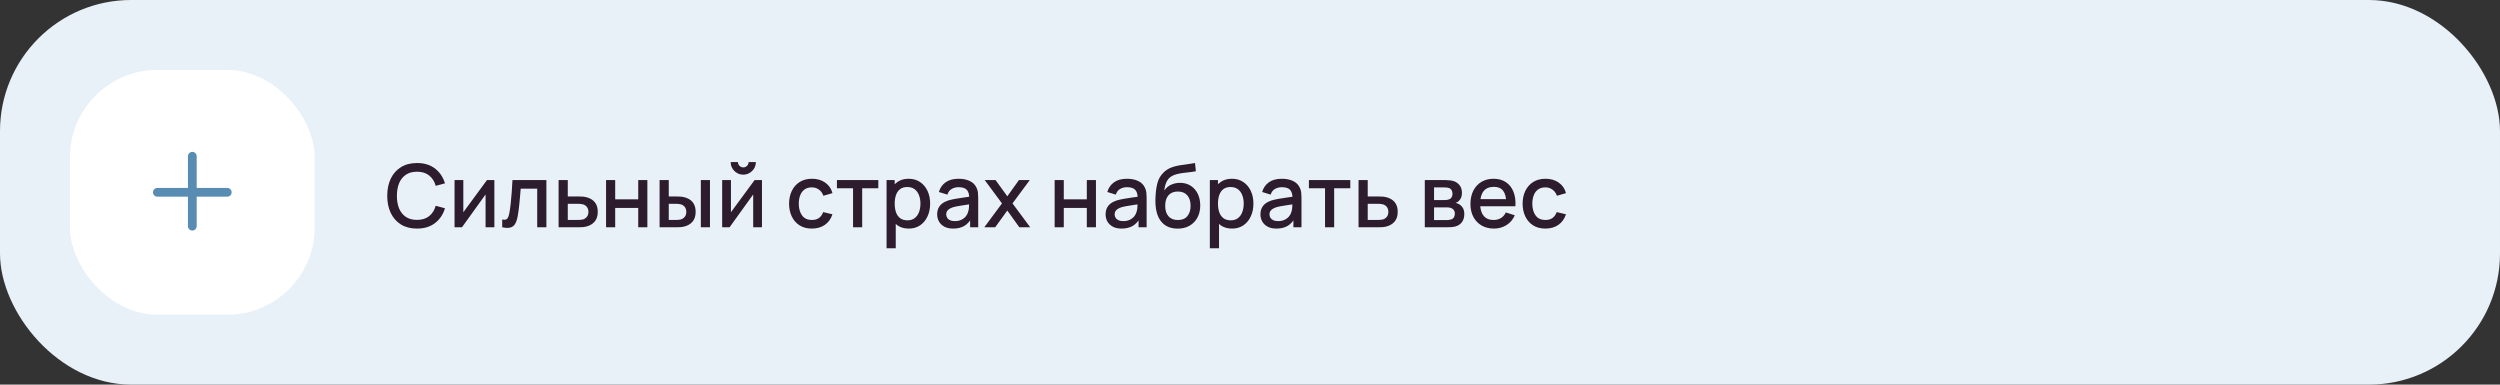 <?xml version="1.0" encoding="UTF-8"?> <svg xmlns="http://www.w3.org/2000/svg" width="572" height="88" viewBox="0 0 572 88" fill="none"><rect x="0" y="0" width="572" height="88" fill="#333333" stroke="none"/> <rect width="572" height="88" rx="30" fill="#E8F1F8"></rect> <rect x="16" y="16" width="56" height="56" rx="20" fill="white"></rect> <path fill-rule="evenodd" clip-rule="evenodd" d="M45 35.75C45 35.198 44.552 34.75 44 34.75C43.448 34.75 43 35.198 43 35.75V43H36C35.448 43 35 43.448 35 44C35 44.552 35.448 45 36 45H43V51.75C43 52.302 43.448 52.75 44 52.75C44.552 52.75 45 52.302 45 51.75V45H52C52.552 45 53 44.552 53 44C53 43.448 52.552 43 52 43H45V35.75Z" fill="#588CB3"></path> <path d="M95.41 52.3C93.97 52.3 92.743 51.987 91.73 51.36C90.717 50.727 89.94 49.847 89.4 48.72C88.867 47.593 88.6 46.287 88.6 44.8C88.6 43.313 88.867 42.007 89.4 40.88C89.94 39.753 90.717 38.877 91.73 38.25C92.743 37.617 93.97 37.3 95.41 37.3C97.07 37.3 98.443 37.72 99.53 38.56C100.623 39.4 101.383 40.53 101.81 41.95L99.69 42.52C99.41 41.513 98.91 40.723 98.19 40.15C97.477 39.577 96.55 39.29 95.41 39.29C94.39 39.29 93.54 39.52 92.86 39.98C92.18 40.44 91.667 41.083 91.32 41.91C90.98 42.737 90.81 43.7 90.81 44.8C90.803 45.9 90.97 46.863 91.31 47.69C91.657 48.517 92.17 49.16 92.85 49.62C93.537 50.08 94.39 50.31 95.41 50.31C96.55 50.31 97.477 50.023 98.19 49.45C98.91 48.87 99.41 48.08 99.69 47.08L101.81 47.65C101.383 49.07 100.623 50.2 99.53 51.04C98.443 51.88 97.07 52.3 95.41 52.3ZM113.109 41.2V52H111.099V44.49L105.699 52H103.999V41.2H106.009V48.56L111.419 41.2H113.109ZM114.904 52V50.23C115.304 50.303 115.607 50.293 115.814 50.2C116.027 50.1 116.184 49.92 116.284 49.66C116.391 49.4 116.481 49.063 116.554 48.65C116.667 48.043 116.764 47.353 116.844 46.58C116.931 45.8 117.007 44.957 117.074 44.05C117.141 43.143 117.201 42.193 117.254 41.2H125.014V52H122.914V43.17H119.134C119.094 43.697 119.047 44.257 118.994 44.85C118.947 45.437 118.894 46.02 118.834 46.6C118.774 47.18 118.711 47.723 118.644 48.23C118.577 48.737 118.507 49.17 118.434 49.53C118.301 50.25 118.104 50.823 117.844 51.25C117.591 51.67 117.231 51.94 116.764 52.06C116.297 52.187 115.677 52.167 114.904 52ZM127.808 52V41.2H129.908V44.95H132.038C132.345 44.95 132.671 44.957 133.018 44.97C133.371 44.983 133.675 45.017 133.928 45.07C134.508 45.19 135.008 45.39 135.428 45.67C135.855 45.95 136.185 46.323 136.418 46.79C136.651 47.25 136.768 47.817 136.768 48.49C136.768 49.43 136.521 50.18 136.028 50.74C135.541 51.293 134.881 51.667 134.048 51.86C133.781 51.92 133.465 51.96 133.098 51.98C132.738 51.993 132.408 52 132.108 52H127.808ZM129.908 50.32H132.228C132.395 50.32 132.585 50.313 132.798 50.3C133.011 50.287 133.208 50.257 133.388 50.21C133.708 50.117 133.995 49.927 134.248 49.64C134.501 49.353 134.628 48.97 134.628 48.49C134.628 47.997 134.501 47.603 134.248 47.31C134.001 47.017 133.688 46.827 133.308 46.74C133.128 46.693 132.945 46.663 132.758 46.65C132.571 46.637 132.395 46.63 132.228 46.63H129.908V50.32ZM138.667 52V41.2H140.757V45.61H146.027V41.2H148.117V52H146.027V47.58H140.757V52H138.667ZM150.913 52V41.2H153.013V44.95H154.433C154.74 44.95 155.07 44.957 155.423 44.97C155.777 44.983 156.077 45.017 156.323 45.07C156.903 45.19 157.407 45.39 157.833 45.67C158.26 45.95 158.587 46.323 158.813 46.79C159.047 47.25 159.163 47.817 159.163 48.49C159.163 49.43 158.92 50.18 158.433 50.74C157.947 51.293 157.287 51.667 156.453 51.86C156.187 51.92 155.87 51.96 155.503 51.98C155.143 51.993 154.81 52 154.503 52H150.913ZM153.013 50.32H154.623C154.797 50.32 154.99 50.313 155.203 50.3C155.417 50.287 155.613 50.257 155.793 50.21C156.107 50.117 156.39 49.927 156.643 49.64C156.897 49.353 157.023 48.97 157.023 48.49C157.023 47.997 156.897 47.603 156.643 47.31C156.397 47.017 156.083 46.827 155.703 46.74C155.53 46.693 155.347 46.663 155.153 46.65C154.967 46.637 154.79 46.63 154.623 46.63H153.013V50.32ZM160.353 52V41.2H162.443V52H160.353ZM170.06 39.96C169.533 39.96 169.05 39.83 168.61 39.57C168.177 39.31 167.83 38.963 167.57 38.53C167.31 38.097 167.18 37.613 167.18 37.08H168.84C168.84 37.413 168.96 37.7 169.2 37.94C169.44 38.18 169.727 38.3 170.06 38.3C170.4 38.3 170.687 38.18 170.92 37.94C171.16 37.7 171.28 37.413 171.28 37.08H172.94C172.94 37.613 172.81 38.097 172.55 38.53C172.29 38.963 171.94 39.31 171.5 39.57C171.067 39.83 170.587 39.96 170.06 39.96ZM174.34 41.2V52H172.33V44.49L166.93 52H165.23V41.2H167.24V48.56L172.65 41.2H174.34ZM185.758 52.3C184.652 52.3 183.712 52.053 182.938 51.56C182.165 51.067 181.572 50.39 181.158 49.53C180.752 48.67 180.545 47.693 180.538 46.6C180.545 45.487 180.758 44.503 181.178 43.65C181.598 42.79 182.198 42.117 182.978 41.63C183.758 41.143 184.695 40.9 185.788 40.9C186.968 40.9 187.975 41.193 188.808 41.78C189.648 42.367 190.202 43.17 190.468 44.19L188.388 44.79C188.182 44.183 187.842 43.713 187.368 43.38C186.902 43.04 186.365 42.87 185.758 42.87C185.072 42.87 184.508 43.033 184.068 43.36C183.628 43.68 183.302 44.12 183.088 44.68C182.875 45.24 182.765 45.88 182.758 46.6C182.765 47.713 183.018 48.613 183.518 49.3C184.025 49.987 184.772 50.33 185.758 50.33C186.432 50.33 186.975 50.177 187.388 49.87C187.808 49.557 188.128 49.11 188.348 48.53L190.468 49.03C190.115 50.083 189.532 50.893 188.718 51.46C187.905 52.02 186.918 52.3 185.758 52.3ZM195.178 52V43.08H191.488V41.2H200.958V43.08H197.268V52H195.178ZM207.927 52.3C206.894 52.3 206.027 52.05 205.327 51.55C204.627 51.043 204.097 50.36 203.737 49.5C203.377 48.64 203.197 47.67 203.197 46.59C203.197 45.51 203.374 44.54 203.727 43.68C204.087 42.82 204.614 42.143 205.307 41.65C206.007 41.15 206.867 40.9 207.887 40.9C208.9 40.9 209.774 41.15 210.507 41.65C211.247 42.143 211.817 42.82 212.217 43.68C212.617 44.533 212.817 45.503 212.817 46.59C212.817 47.67 212.617 48.643 212.217 49.51C211.824 50.37 211.26 51.05 210.527 51.55C209.8 52.05 208.934 52.3 207.927 52.3ZM202.847 56.8V41.2H204.707V48.97H204.947V56.8H202.847ZM207.637 50.41C208.304 50.41 208.854 50.24 209.287 49.9C209.727 49.56 210.054 49.103 210.267 48.53C210.487 47.95 210.597 47.303 210.597 46.59C210.597 45.883 210.487 45.243 210.267 44.67C210.054 44.097 209.724 43.64 209.277 43.3C208.83 42.96 208.26 42.79 207.567 42.79C206.914 42.79 206.374 42.95 205.947 43.27C205.527 43.59 205.214 44.037 205.007 44.61C204.807 45.183 204.707 45.843 204.707 46.59C204.707 47.337 204.807 47.997 205.007 48.57C205.207 49.143 205.524 49.593 205.957 49.92C206.39 50.247 206.95 50.41 207.637 50.41ZM218.075 52.3C217.275 52.3 216.605 52.153 216.065 51.86C215.525 51.56 215.115 51.167 214.835 50.68C214.562 50.187 214.425 49.647 214.425 49.06C214.425 48.513 214.522 48.033 214.715 47.62C214.908 47.207 215.195 46.857 215.575 46.57C215.955 46.277 216.422 46.04 216.975 45.86C217.455 45.72 217.998 45.597 218.605 45.49C219.212 45.383 219.848 45.283 220.515 45.19C221.188 45.097 221.855 45.003 222.515 44.91L221.755 45.33C221.768 44.483 221.588 43.857 221.215 43.45C220.848 43.037 220.215 42.83 219.315 42.83C218.748 42.83 218.228 42.963 217.755 43.23C217.282 43.49 216.952 43.923 216.765 44.53L214.815 43.93C215.082 43.003 215.588 42.267 216.335 41.72C217.088 41.173 218.088 40.9 219.335 40.9C220.302 40.9 221.142 41.067 221.855 41.4C222.575 41.727 223.102 42.247 223.435 42.96C223.608 43.313 223.715 43.687 223.755 44.08C223.795 44.473 223.815 44.897 223.815 45.35V52H221.965V49.53L222.325 49.85C221.878 50.677 221.308 51.293 220.615 51.7C219.928 52.1 219.082 52.3 218.075 52.3ZM218.445 50.59C219.038 50.59 219.548 50.487 219.975 50.28C220.402 50.067 220.745 49.797 221.005 49.47C221.265 49.143 221.435 48.803 221.515 48.45C221.628 48.13 221.692 47.77 221.705 47.37C221.725 46.97 221.735 46.65 221.735 46.41L222.415 46.66C221.755 46.76 221.155 46.85 220.615 46.93C220.075 47.01 219.585 47.09 219.145 47.17C218.712 47.243 218.325 47.333 217.985 47.44C217.698 47.54 217.442 47.66 217.215 47.8C216.995 47.94 216.818 48.11 216.685 48.31C216.558 48.51 216.495 48.753 216.495 49.04C216.495 49.32 216.565 49.58 216.705 49.82C216.845 50.053 217.058 50.24 217.345 50.38C217.632 50.52 217.998 50.59 218.445 50.59ZM225.212 52L229.252 46.54L225.302 41.2H227.782L230.472 44.91L233.132 41.2H235.612L231.662 46.54L235.712 52H233.222L230.472 48.17L227.702 52H225.212ZM241.304 52V41.2H243.394V45.61H248.664V41.2H250.754V52H248.664V47.58H243.394V52H241.304ZM256.61 52.3C255.81 52.3 255.14 52.153 254.6 51.86C254.06 51.56 253.65 51.167 253.37 50.68C253.097 50.187 252.96 49.647 252.96 49.06C252.96 48.513 253.057 48.033 253.25 47.62C253.443 47.207 253.73 46.857 254.11 46.57C254.49 46.277 254.957 46.04 255.51 45.86C255.99 45.72 256.533 45.597 257.14 45.49C257.747 45.383 258.383 45.283 259.05 45.19C259.723 45.097 260.39 45.003 261.05 44.91L260.29 45.33C260.303 44.483 260.123 43.857 259.75 43.45C259.383 43.037 258.75 42.83 257.85 42.83C257.283 42.83 256.763 42.963 256.29 43.23C255.817 43.49 255.487 43.923 255.3 44.53L253.35 43.93C253.617 43.003 254.123 42.267 254.87 41.72C255.623 41.173 256.623 40.9 257.87 40.9C258.837 40.9 259.677 41.067 260.39 41.4C261.11 41.727 261.637 42.247 261.97 42.96C262.143 43.313 262.25 43.687 262.29 44.08C262.33 44.473 262.35 44.897 262.35 45.35V52H260.5V49.53L260.86 49.85C260.413 50.677 259.843 51.293 259.15 51.7C258.463 52.1 257.617 52.3 256.61 52.3ZM256.98 50.59C257.573 50.59 258.083 50.487 258.51 50.28C258.937 50.067 259.28 49.797 259.54 49.47C259.8 49.143 259.97 48.803 260.05 48.45C260.163 48.13 260.227 47.77 260.24 47.37C260.26 46.97 260.27 46.65 260.27 46.41L260.95 46.66C260.29 46.76 259.69 46.85 259.15 46.93C258.61 47.01 258.12 47.09 257.68 47.17C257.247 47.243 256.86 47.333 256.52 47.44C256.233 47.54 255.977 47.66 255.75 47.8C255.53 47.94 255.353 48.11 255.22 48.31C255.093 48.51 255.03 48.753 255.03 49.04C255.03 49.32 255.1 49.58 255.24 49.82C255.38 50.053 255.593 50.24 255.88 50.38C256.167 50.52 256.533 50.59 256.98 50.59ZM269.387 52.31C268.36 52.303 267.487 52.08 266.767 51.64C266.047 51.2 265.484 50.567 265.077 49.74C264.677 48.907 264.444 47.903 264.377 46.73C264.344 46.163 264.347 45.537 264.387 44.85C264.427 44.157 264.5 43.487 264.607 42.84C264.72 42.193 264.864 41.653 265.037 41.22C265.23 40.74 265.494 40.3 265.827 39.9C266.16 39.493 266.527 39.153 266.927 38.88C267.354 38.587 267.827 38.36 268.347 38.2C268.867 38.033 269.41 37.903 269.977 37.81C270.55 37.717 271.127 37.637 271.707 37.57C272.294 37.497 272.864 37.407 273.417 37.3L273.617 39.17C273.25 39.257 272.817 39.327 272.317 39.38C271.824 39.433 271.31 39.493 270.777 39.56C270.25 39.627 269.747 39.72 269.267 39.84C268.787 39.96 268.37 40.13 268.017 40.35C267.517 40.657 267.134 41.103 266.867 41.69C266.607 42.277 266.45 42.913 266.397 43.6C266.81 42.973 267.337 42.523 267.977 42.25C268.617 41.97 269.28 41.83 269.967 41.83C270.927 41.83 271.754 42.057 272.447 42.51C273.147 42.963 273.684 43.58 274.057 44.36C274.43 45.14 274.617 46.023 274.617 47.01C274.617 48.077 274.397 49.01 273.957 49.81C273.524 50.603 272.914 51.223 272.127 51.67C271.34 52.11 270.427 52.323 269.387 52.31ZM269.497 50.34C270.457 50.34 271.18 50.043 271.667 49.45C272.16 48.857 272.407 48.067 272.407 47.08C272.407 46.067 272.154 45.27 271.647 44.69C271.14 44.11 270.424 43.82 269.497 43.82C268.557 43.82 267.837 44.11 267.337 44.69C266.844 45.27 266.597 46.067 266.597 47.08C266.597 48.107 266.847 48.907 267.347 49.48C267.847 50.053 268.564 50.34 269.497 50.34ZM281.892 52.3C280.859 52.3 279.992 52.05 279.292 51.55C278.592 51.043 278.062 50.36 277.702 49.5C277.342 48.64 277.162 47.67 277.162 46.59C277.162 45.51 277.339 44.54 277.692 43.68C278.052 42.82 278.579 42.143 279.272 41.65C279.972 41.15 280.832 40.9 281.852 40.9C282.865 40.9 283.739 41.15 284.472 41.65C285.212 42.143 285.782 42.82 286.182 43.68C286.582 44.533 286.782 45.503 286.782 46.59C286.782 47.67 286.582 48.643 286.182 49.51C285.789 50.37 285.225 51.05 284.492 51.55C283.765 52.05 282.899 52.3 281.892 52.3ZM276.812 56.8V41.2H278.672V48.97H278.912V56.8H276.812ZM281.602 50.41C282.269 50.41 282.819 50.24 283.252 49.9C283.692 49.56 284.019 49.103 284.232 48.53C284.452 47.95 284.562 47.303 284.562 46.59C284.562 45.883 284.452 45.243 284.232 44.67C284.019 44.097 283.689 43.64 283.242 43.3C282.795 42.96 282.225 42.79 281.532 42.79C280.879 42.79 280.339 42.95 279.912 43.27C279.492 43.59 279.179 44.037 278.972 44.61C278.772 45.183 278.672 45.843 278.672 46.59C278.672 47.337 278.772 47.997 278.972 48.57C279.172 49.143 279.489 49.593 279.922 49.92C280.355 50.247 280.915 50.41 281.602 50.41ZM292.04 52.3C291.24 52.3 290.57 52.153 290.03 51.86C289.49 51.56 289.08 51.167 288.8 50.68C288.527 50.187 288.39 49.647 288.39 49.06C288.39 48.513 288.487 48.033 288.68 47.62C288.873 47.207 289.16 46.857 289.54 46.57C289.92 46.277 290.387 46.04 290.94 45.86C291.42 45.72 291.963 45.597 292.57 45.49C293.177 45.383 293.813 45.283 294.48 45.19C295.153 45.097 295.82 45.003 296.48 44.91L295.72 45.33C295.733 44.483 295.553 43.857 295.18 43.45C294.813 43.037 294.18 42.83 293.28 42.83C292.713 42.83 292.193 42.963 291.72 43.23C291.247 43.49 290.917 43.923 290.73 44.53L288.78 43.93C289.047 43.003 289.553 42.267 290.3 41.72C291.053 41.173 292.053 40.9 293.3 40.9C294.267 40.9 295.107 41.067 295.82 41.4C296.54 41.727 297.067 42.247 297.4 42.96C297.573 43.313 297.68 43.687 297.72 44.08C297.76 44.473 297.78 44.897 297.78 45.35V52H295.93V49.53L296.29 49.85C295.843 50.677 295.273 51.293 294.58 51.7C293.893 52.1 293.047 52.3 292.04 52.3ZM292.41 50.59C293.003 50.59 293.513 50.487 293.94 50.28C294.367 50.067 294.71 49.797 294.97 49.47C295.23 49.143 295.4 48.803 295.48 48.45C295.593 48.13 295.657 47.77 295.67 47.37C295.69 46.97 295.7 46.65 295.7 46.41L296.38 46.66C295.72 46.76 295.12 46.85 294.58 46.93C294.04 47.01 293.55 47.09 293.11 47.17C292.677 47.243 292.29 47.333 291.95 47.44C291.663 47.54 291.407 47.66 291.18 47.8C290.96 47.94 290.783 48.11 290.65 48.31C290.523 48.51 290.46 48.753 290.46 49.04C290.46 49.32 290.53 49.58 290.67 49.82C290.81 50.053 291.023 50.24 291.31 50.38C291.597 50.52 291.963 50.59 292.41 50.59ZM303.167 52V43.08H299.477V41.2H308.947V43.08H305.257V52H303.167ZM310.835 52V41.2H312.935V44.95H315.065C315.372 44.95 315.699 44.957 316.045 44.97C316.399 44.983 316.702 45.017 316.955 45.07C317.535 45.19 318.035 45.39 318.455 45.67C318.882 45.95 319.212 46.323 319.445 46.79C319.679 47.25 319.795 47.817 319.795 48.49C319.795 49.43 319.549 50.18 319.055 50.74C318.569 51.293 317.909 51.667 317.075 51.86C316.809 51.92 316.492 51.96 316.125 51.98C315.765 51.993 315.435 52 315.135 52H310.835ZM312.935 50.32H315.255C315.422 50.32 315.612 50.313 315.825 50.3C316.039 50.287 316.235 50.257 316.415 50.21C316.735 50.117 317.022 49.927 317.275 49.64C317.529 49.353 317.655 48.97 317.655 48.49C317.655 47.997 317.529 47.603 317.275 47.31C317.029 47.017 316.715 46.827 316.335 46.74C316.155 46.693 315.972 46.663 315.785 46.65C315.599 46.637 315.422 46.63 315.255 46.63H312.935V50.32ZM325.992 52V41.2H330.742C331.055 41.2 331.368 41.22 331.682 41.26C331.995 41.293 332.272 41.343 332.512 41.41C333.058 41.563 333.525 41.87 333.912 42.33C334.298 42.783 334.492 43.39 334.492 44.15C334.492 44.583 334.425 44.95 334.292 45.25C334.158 45.543 333.975 45.797 333.742 46.01C333.635 46.103 333.522 46.187 333.402 46.26C333.282 46.333 333.162 46.39 333.042 46.43C333.288 46.47 333.532 46.557 333.772 46.69C334.138 46.883 334.438 47.163 334.672 47.53C334.912 47.89 335.032 48.373 335.032 48.98C335.032 49.707 334.855 50.317 334.502 50.81C334.148 51.297 333.648 51.63 333.002 51.81C332.748 51.883 332.462 51.933 332.142 51.96C331.828 51.987 331.515 52 331.202 52H325.992ZM328.112 50.35H331.072C331.212 50.35 331.372 50.337 331.552 50.31C331.732 50.283 331.892 50.247 332.032 50.2C332.332 50.107 332.545 49.937 332.672 49.69C332.805 49.443 332.872 49.18 332.872 48.9C332.872 48.52 332.772 48.217 332.572 47.99C332.372 47.757 332.118 47.607 331.812 47.54C331.678 47.493 331.532 47.467 331.372 47.46C331.212 47.453 331.075 47.45 330.962 47.45H328.112V50.35ZM328.112 45.77H330.452C330.645 45.77 330.842 45.76 331.042 45.74C331.242 45.713 331.415 45.67 331.562 45.61C331.822 45.51 332.015 45.343 332.142 45.11C332.268 44.87 332.332 44.61 332.332 44.33C332.332 44.023 332.262 43.75 332.122 43.51C331.982 43.27 331.772 43.103 331.492 43.01C331.298 42.943 331.075 42.907 330.822 42.9C330.575 42.887 330.418 42.88 330.352 42.88H328.112V45.77ZM341.827 52.3C340.753 52.3 339.81 52.067 338.997 51.6C338.19 51.127 337.56 50.47 337.107 49.63C336.66 48.783 336.437 47.803 336.437 46.69C336.437 45.51 336.657 44.487 337.097 43.62C337.543 42.753 338.163 42.083 338.957 41.61C339.75 41.137 340.673 40.9 341.727 40.9C342.827 40.9 343.763 41.157 344.537 41.67C345.31 42.177 345.887 42.9 346.267 43.84C346.653 44.78 346.807 45.897 346.727 47.19H344.637V46.43C344.623 45.177 344.383 44.25 343.917 43.65C343.457 43.05 342.753 42.75 341.807 42.75C340.76 42.75 339.973 43.08 339.447 43.74C338.92 44.4 338.657 45.353 338.657 46.6C338.657 47.787 338.92 48.707 339.447 49.36C339.973 50.007 340.733 50.33 341.727 50.33C342.38 50.33 342.943 50.183 343.417 49.89C343.897 49.59 344.27 49.163 344.537 48.61L346.587 49.26C346.167 50.227 345.53 50.977 344.677 51.51C343.823 52.037 342.873 52.3 341.827 52.3ZM337.977 47.19V45.56H345.687V47.19H337.977ZM353.59 52.3C352.484 52.3 351.544 52.053 350.77 51.56C349.997 51.067 349.404 50.39 348.99 49.53C348.584 48.67 348.377 47.693 348.37 46.6C348.377 45.487 348.59 44.503 349.01 43.65C349.43 42.79 350.03 42.117 350.81 41.63C351.59 41.143 352.527 40.9 353.62 40.9C354.8 40.9 355.807 41.193 356.64 41.78C357.48 42.367 358.034 43.17 358.3 44.19L356.22 44.79C356.014 44.183 355.674 43.713 355.2 43.38C354.734 43.04 354.197 42.87 353.59 42.87C352.904 42.87 352.34 43.033 351.9 43.36C351.46 43.68 351.134 44.12 350.92 44.68C350.707 45.24 350.597 45.88 350.59 46.6C350.597 47.713 350.85 48.613 351.35 49.3C351.857 49.987 352.604 50.33 353.59 50.33C354.264 50.33 354.807 50.177 355.22 49.87C355.64 49.557 355.96 49.11 356.18 48.53L358.3 49.03C357.947 50.083 357.364 50.893 356.55 51.46C355.737 52.02 354.75 52.3 353.59 52.3Z" fill="#2D1C2D"></path> </svg> 